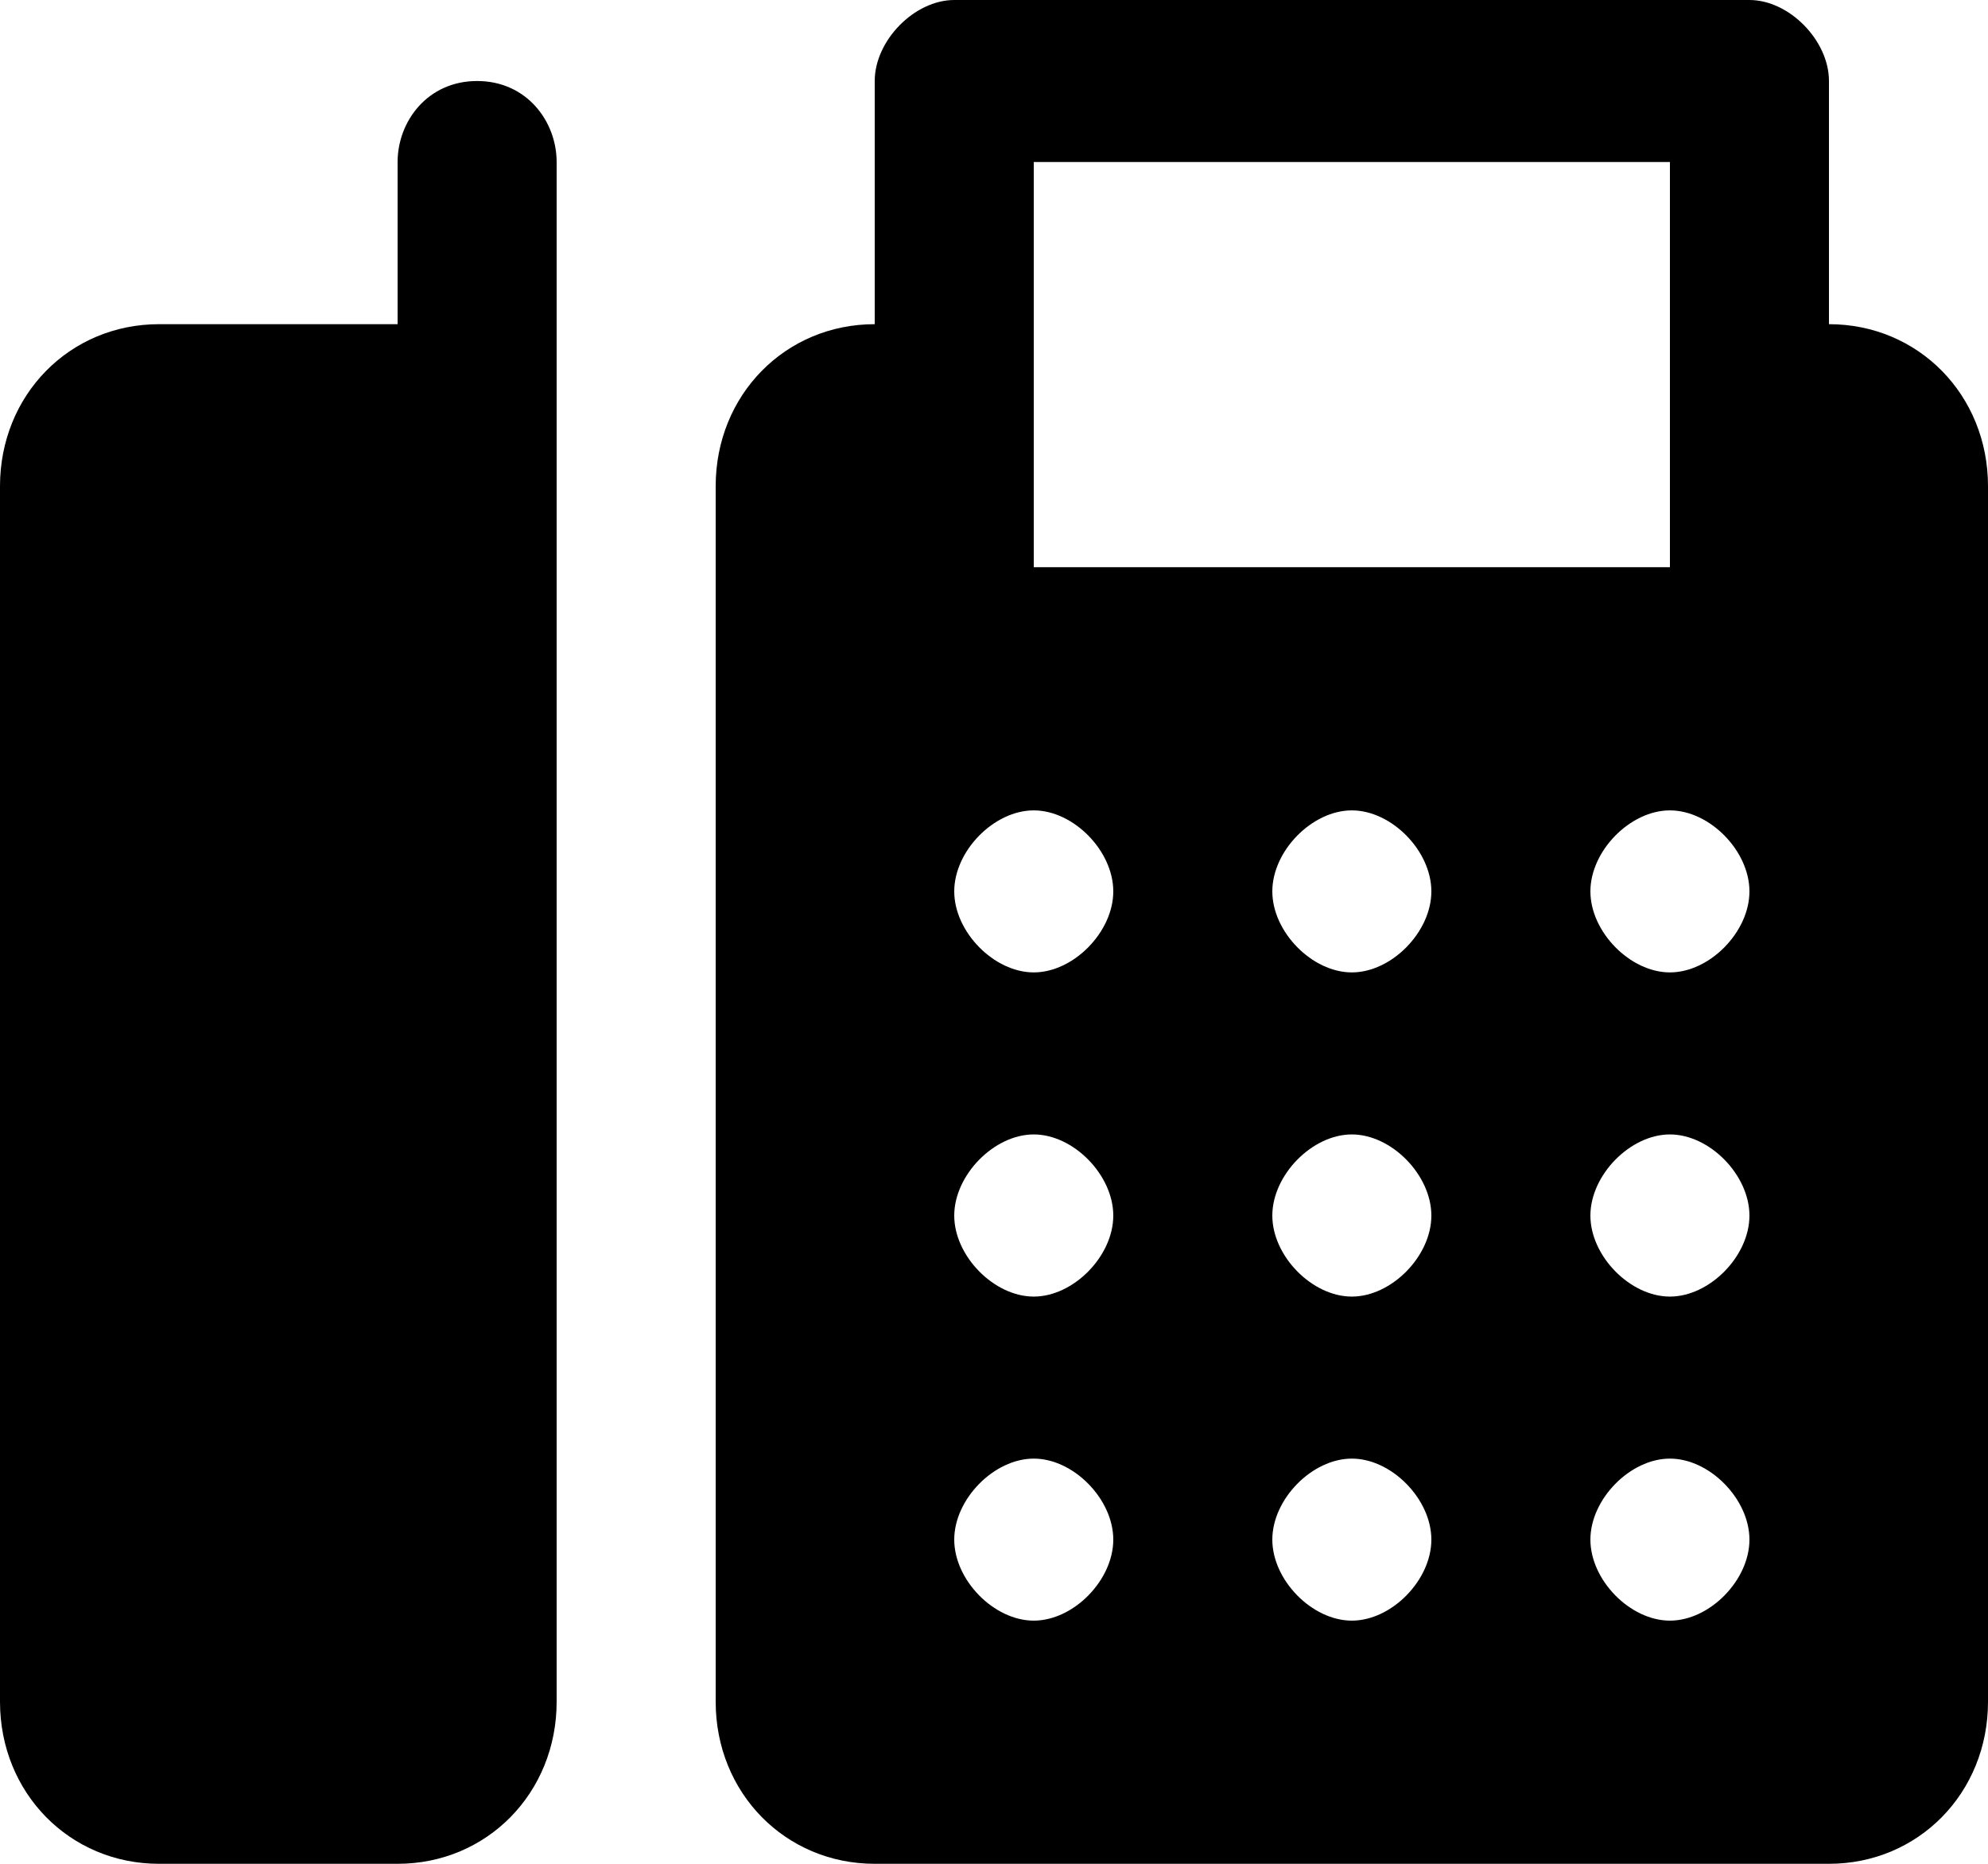 <svg width="16" height="15" viewBox="0 0 16 15" fill="none" xmlns="http://www.w3.org/2000/svg">
<path d="M7.68 0C7.36 0 7.04 0.326 7.04 0.652V2.609C6.32 2.609 5.76 3.179 5.76 3.913V13.696C5.76 14.429 6.32 15 7.04 15H14.72C15.44 15 16 14.429 16 13.696V3.913C16 3.179 15.44 2.609 14.72 2.609V0.652C14.72 0.326 14.4 0 14.08 0H7.68ZM3.84 0.652C3.44 0.652 3.2 0.978 3.2 1.304V2.609H1.28C0.56 2.609 0 3.179 0 3.913V13.696C0 14.429 0.56 15 1.28 15H3.2C3.92 15 4.48 14.429 4.48 13.696V3.913V1.304C4.48 0.978 4.24 0.652 3.84 0.652ZM8.32 1.304H13.44V2.609V3.261V4.565H8.32V3.261V2.609V1.304ZM8.32 6.522C8.64 6.522 8.96 6.848 8.96 7.174C8.96 7.5 8.64 7.826 8.32 7.826C8 7.826 7.68 7.5 7.68 7.174C7.68 6.848 8 6.522 8.32 6.522ZM10.88 6.522C11.2 6.522 11.52 6.848 11.52 7.174C11.52 7.5 11.2 7.826 10.88 7.826C10.56 7.826 10.24 7.5 10.24 7.174C10.24 6.848 10.56 6.522 10.88 6.522ZM13.44 6.522C13.76 6.522 14.08 6.848 14.08 7.174C14.08 7.5 13.76 7.826 13.44 7.826C13.12 7.826 12.8 7.5 12.8 7.174C12.8 6.848 13.12 6.522 13.44 6.522ZM8.32 9.13C8.64 9.13 8.96 9.457 8.96 9.783C8.96 10.109 8.64 10.435 8.32 10.435C8 10.435 7.68 10.109 7.68 9.783C7.68 9.457 8 9.13 8.32 9.13ZM10.88 9.13C11.2 9.13 11.52 9.457 11.52 9.783C11.52 10.109 11.2 10.435 10.88 10.435C10.56 10.435 10.24 10.109 10.24 9.783C10.24 9.457 10.56 9.13 10.88 9.13ZM13.44 9.13C13.76 9.13 14.08 9.457 14.08 9.783C14.08 10.109 13.76 10.435 13.44 10.435C13.12 10.435 12.8 10.109 12.8 9.783C12.8 9.457 13.12 9.13 13.44 9.13ZM8.32 11.739C8.64 11.739 8.96 12.065 8.96 12.391C8.96 12.717 8.64 13.043 8.32 13.043C8 13.043 7.68 12.717 7.68 12.391C7.68 12.065 8 11.739 8.32 11.739ZM10.88 11.739C11.2 11.739 11.52 12.065 11.52 12.391C11.52 12.717 11.2 13.043 10.88 13.043C10.56 13.043 10.24 12.717 10.24 12.391C10.24 12.065 10.56 11.739 10.88 11.739ZM13.44 11.739C13.76 11.739 14.08 12.065 14.08 12.391C14.08 12.717 13.76 13.043 13.44 13.043C13.12 13.043 12.8 12.717 12.8 12.391C12.8 12.065 13.12 11.739 13.44 11.739Z" fill="black"/>
</svg>
